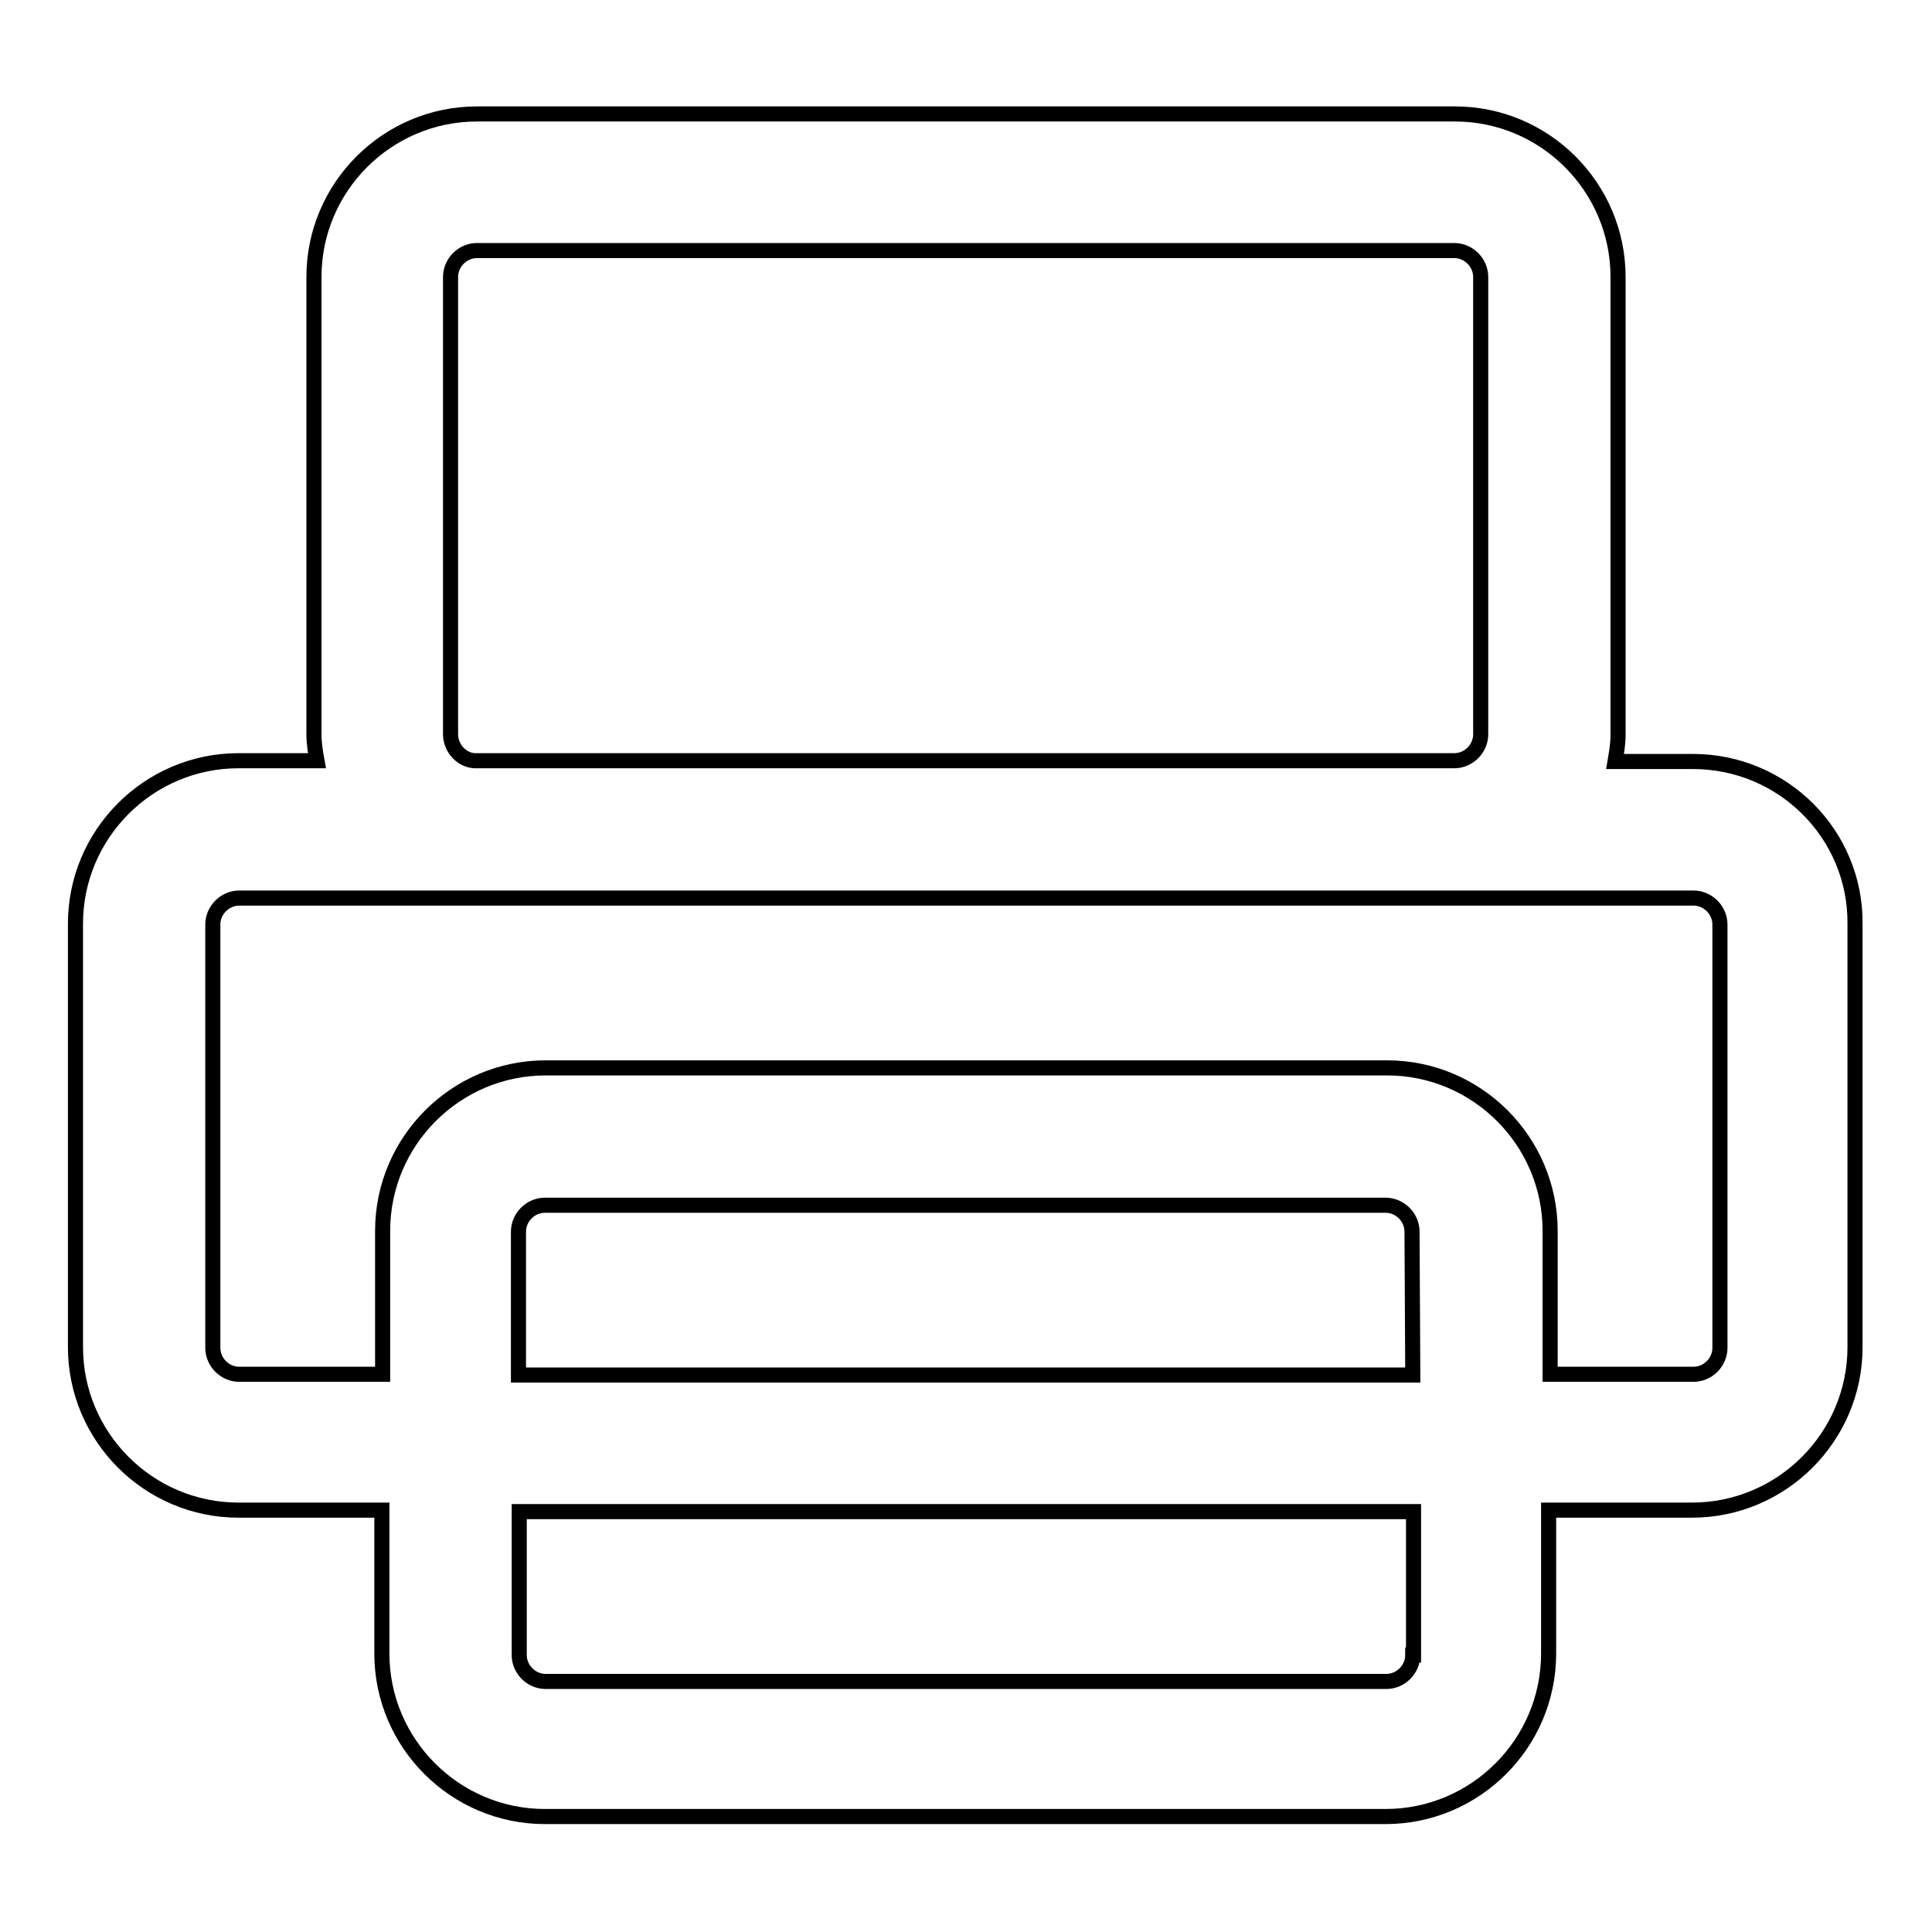 <?xml version="1.0" encoding="utf-8"?>
<!-- Svg Vector Icons : http://www.onlinewebfonts.com/icon -->
<!DOCTYPE svg PUBLIC "-//W3C//DTD SVG 1.1//EN" "http://www.w3.org/Graphics/SVG/1.1/DTD/svg11.dtd">
<svg version="1.1" xmlns="http://www.w3.org/2000/svg" xmlns:xlink="http://www.w3.org/1999/xlink" x="0px" y="0px" viewBox="0 0 256 256" enable-background="new 0 0 256 256" xml:space="preserve">
<g> <path stroke-width="2" fill-opacity="0" stroke="#000000"  d="M224.3,100.9H214c0.2-1.2,0.4-2.3,0.4-3.5V36.7c0-11.9-9.7-21.6-21.6-21.6H63.2c-11.9,0-21.6,9.7-21.6,21.6 v60.6c0,1.2,0.2,2.4,0.4,3.5H31.6c-11.9,0-21.6,9.7-21.6,21.6v56.1c0,11.9,9.7,21.6,21.6,21.6h19v19c0,11.9,9.7,21.6,21.6,21.6 h111.4c11.9,0,21.6-9.7,21.6-21.6v-19h19c11.9,0,21.6-9.7,21.6-21.6v-56.1C245.9,110.6,236.3,100.9,224.3,100.9z M59.7,97.3V36.7 c0-1.9,1.6-3.5,3.5-3.5h129.5c1.9,0,3.5,1.6,3.5,3.5v60.6c0,1.9-1.6,3.5-3.5,3.5H63.2C61.3,100.9,59.7,99.2,59.7,97.3z  M187.2,219.3c0,1.9-1.6,3.5-3.5,3.5H72.3c-1.9,0-3.5-1.6-3.5-3.5v-19h118.5V219.3L187.2,219.3z M187.2,182.2H68.7v-19 c0-1.9,1.6-3.5,3.5-3.5h111.4c1.9,0,3.5,1.6,3.5,3.5L187.2,182.2L187.2,182.2z M227.9,178.6c0,1.9-1.6,3.5-3.5,3.5h-19v-19 c0-11.9-9.7-21.6-21.6-21.6H72.3c-11.9,0-21.6,9.7-21.6,21.6v19h-19c-1.9,0-3.5-1.6-3.5-3.5v-56.1c0-1.9,1.6-3.5,3.5-3.5h192.7 c1.9,0,3.5,1.6,3.5,3.5L227.9,178.6L227.9,178.6z"/></g>
</svg>